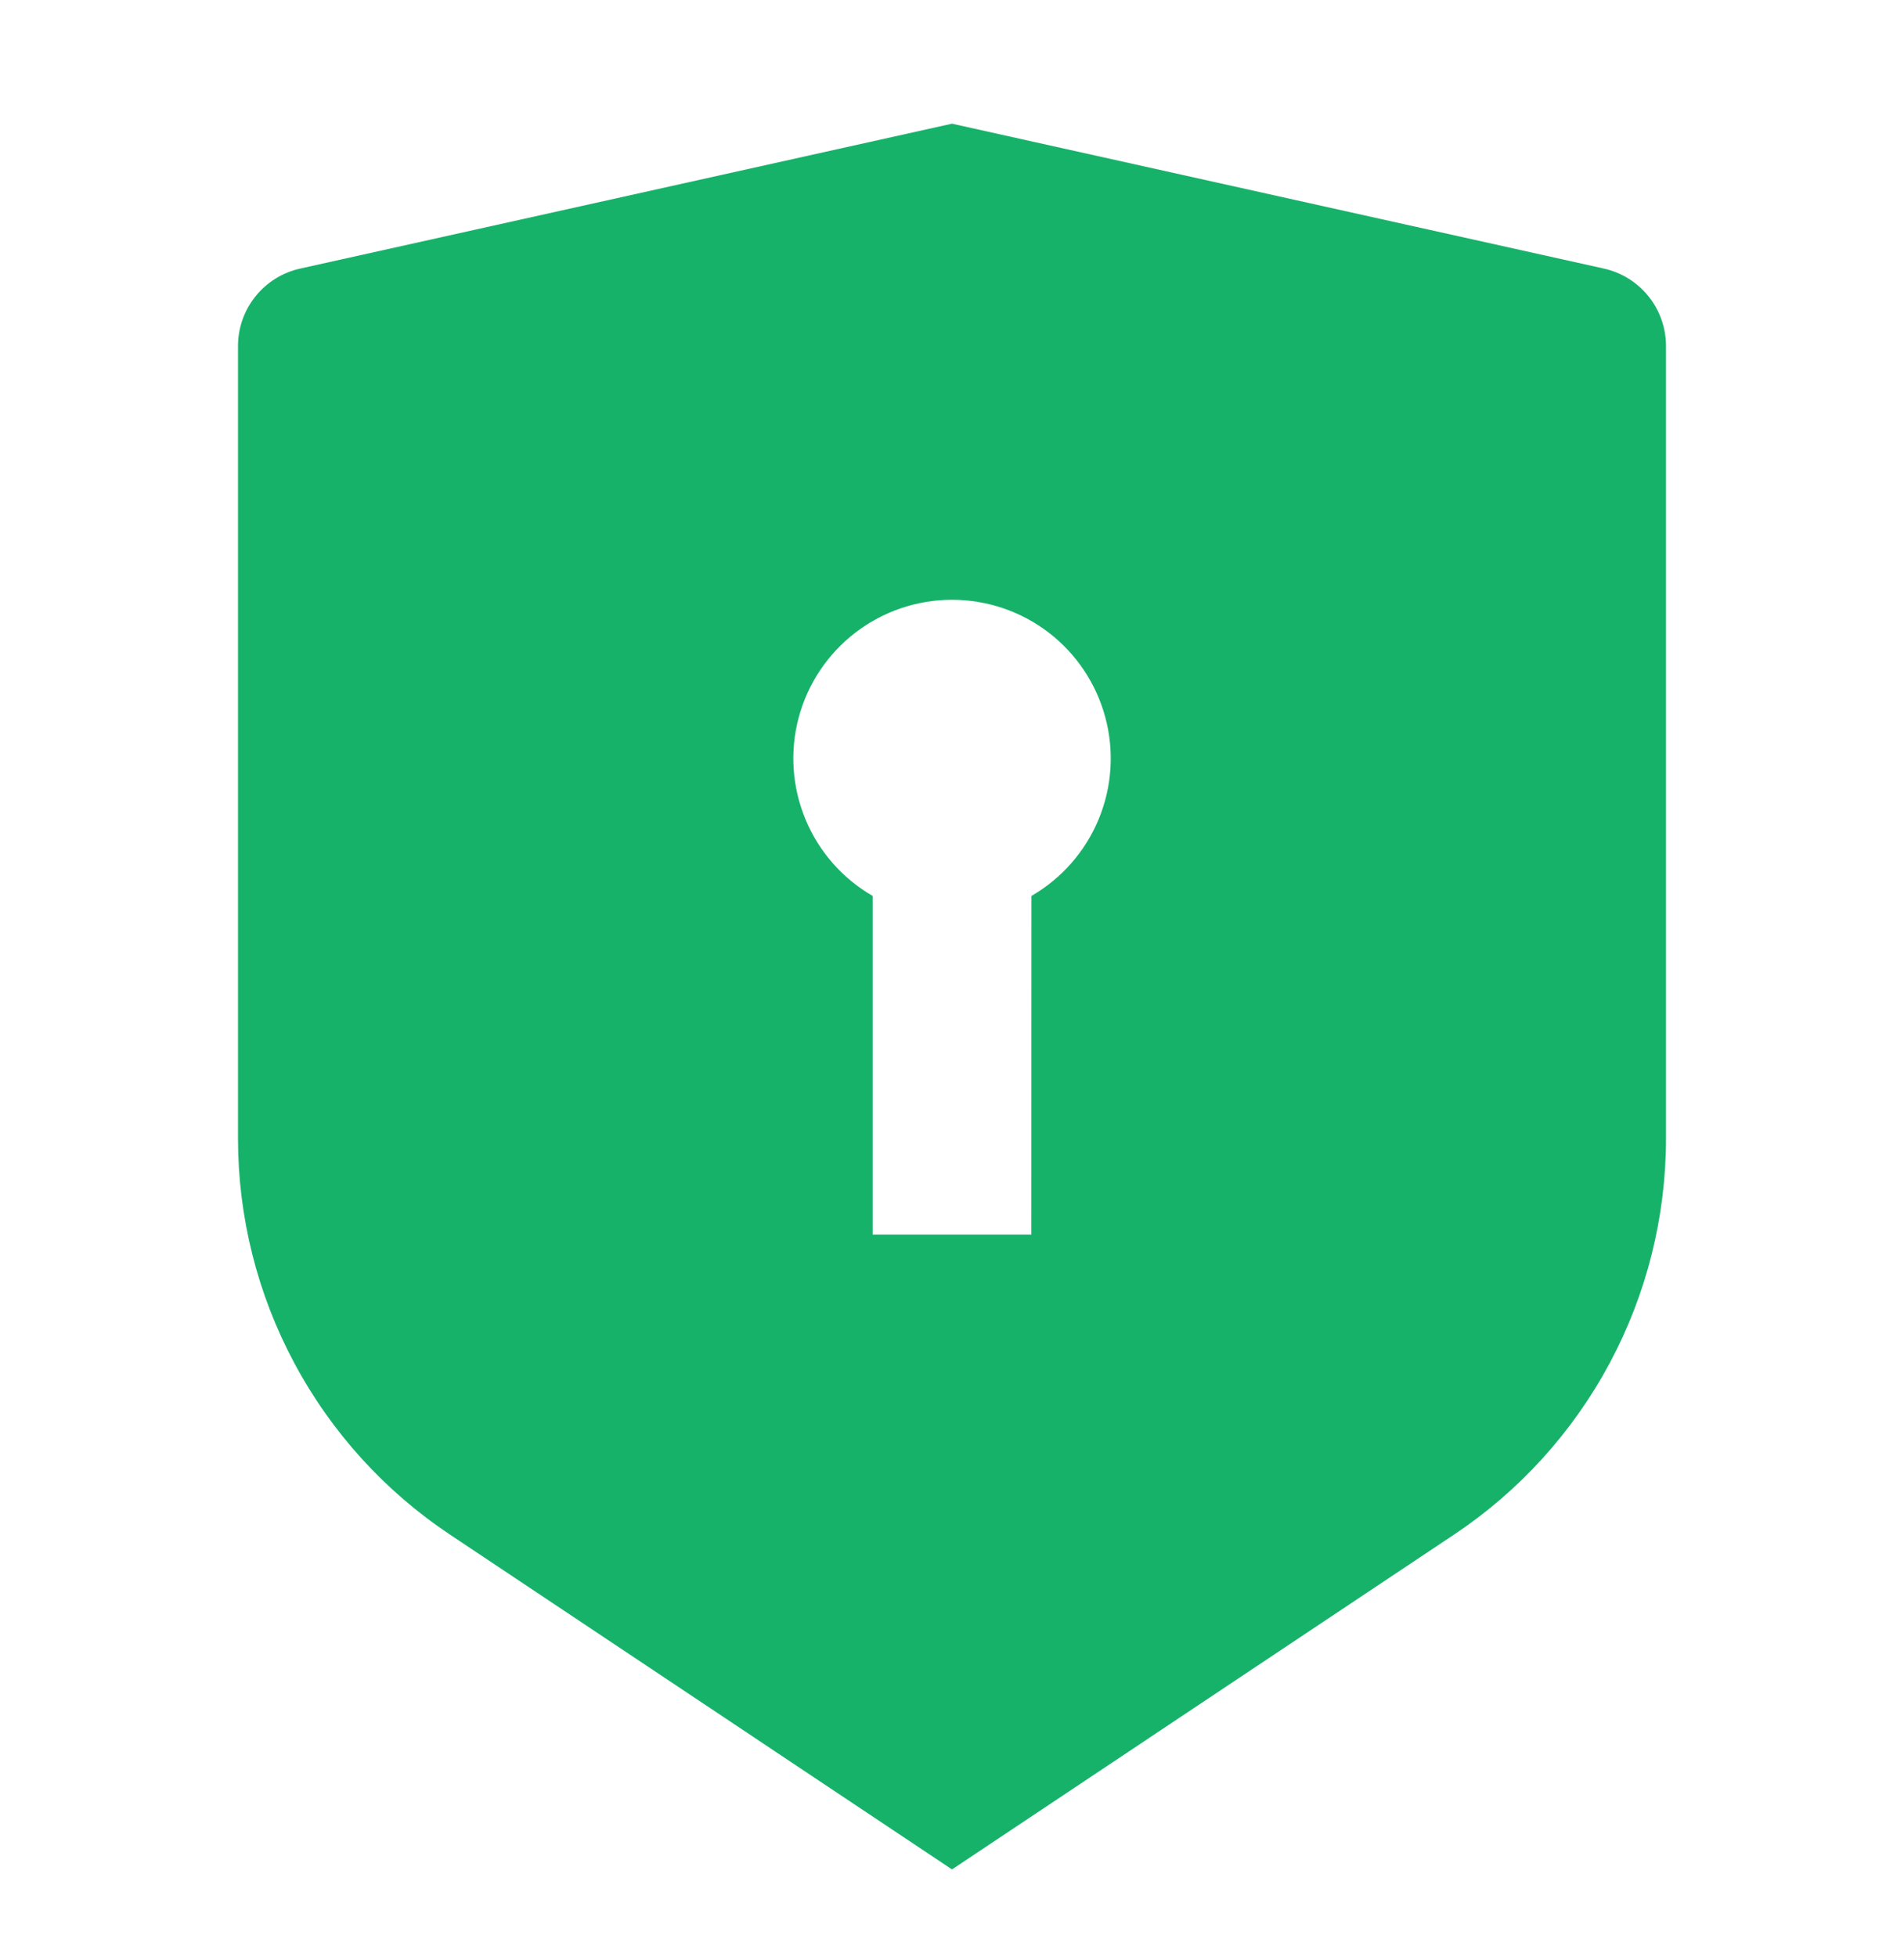 <svg width="36" height="37" viewBox="0 0 36 37" fill="none" xmlns="http://www.w3.org/2000/svg">
<path d="M18 2.338L30.326 5.077C30.659 5.151 30.956 5.336 31.17 5.603C31.384 5.869 31.5 6.2 31.5 6.541V21.521C31.5 23.003 31.134 24.462 30.435 25.768C29.736 27.074 28.725 28.188 27.492 29.009L18 35.338L8.508 29.009C7.275 28.188 6.265 27.075 5.566 25.769C4.866 24.463 4.5 23.004 4.5 21.523V6.541C4.5 6.2 4.616 5.869 4.83 5.603C5.044 5.336 5.341 5.151 5.675 5.077L18 2.338ZM18 11.338C17.34 11.338 16.698 11.556 16.174 11.958C15.65 12.36 15.273 12.924 15.102 13.561C14.931 14.199 14.976 14.876 15.229 15.486C15.481 16.096 15.928 16.606 16.5 16.936V23.338H19.5L19.502 16.936C20.073 16.606 20.52 16.096 20.773 15.486C21.026 14.875 21.07 14.199 20.899 13.561C20.728 12.923 20.351 12.359 19.827 11.957C19.303 11.555 18.66 11.338 18 11.338Z" fill="#17B26A"/>
</svg>
